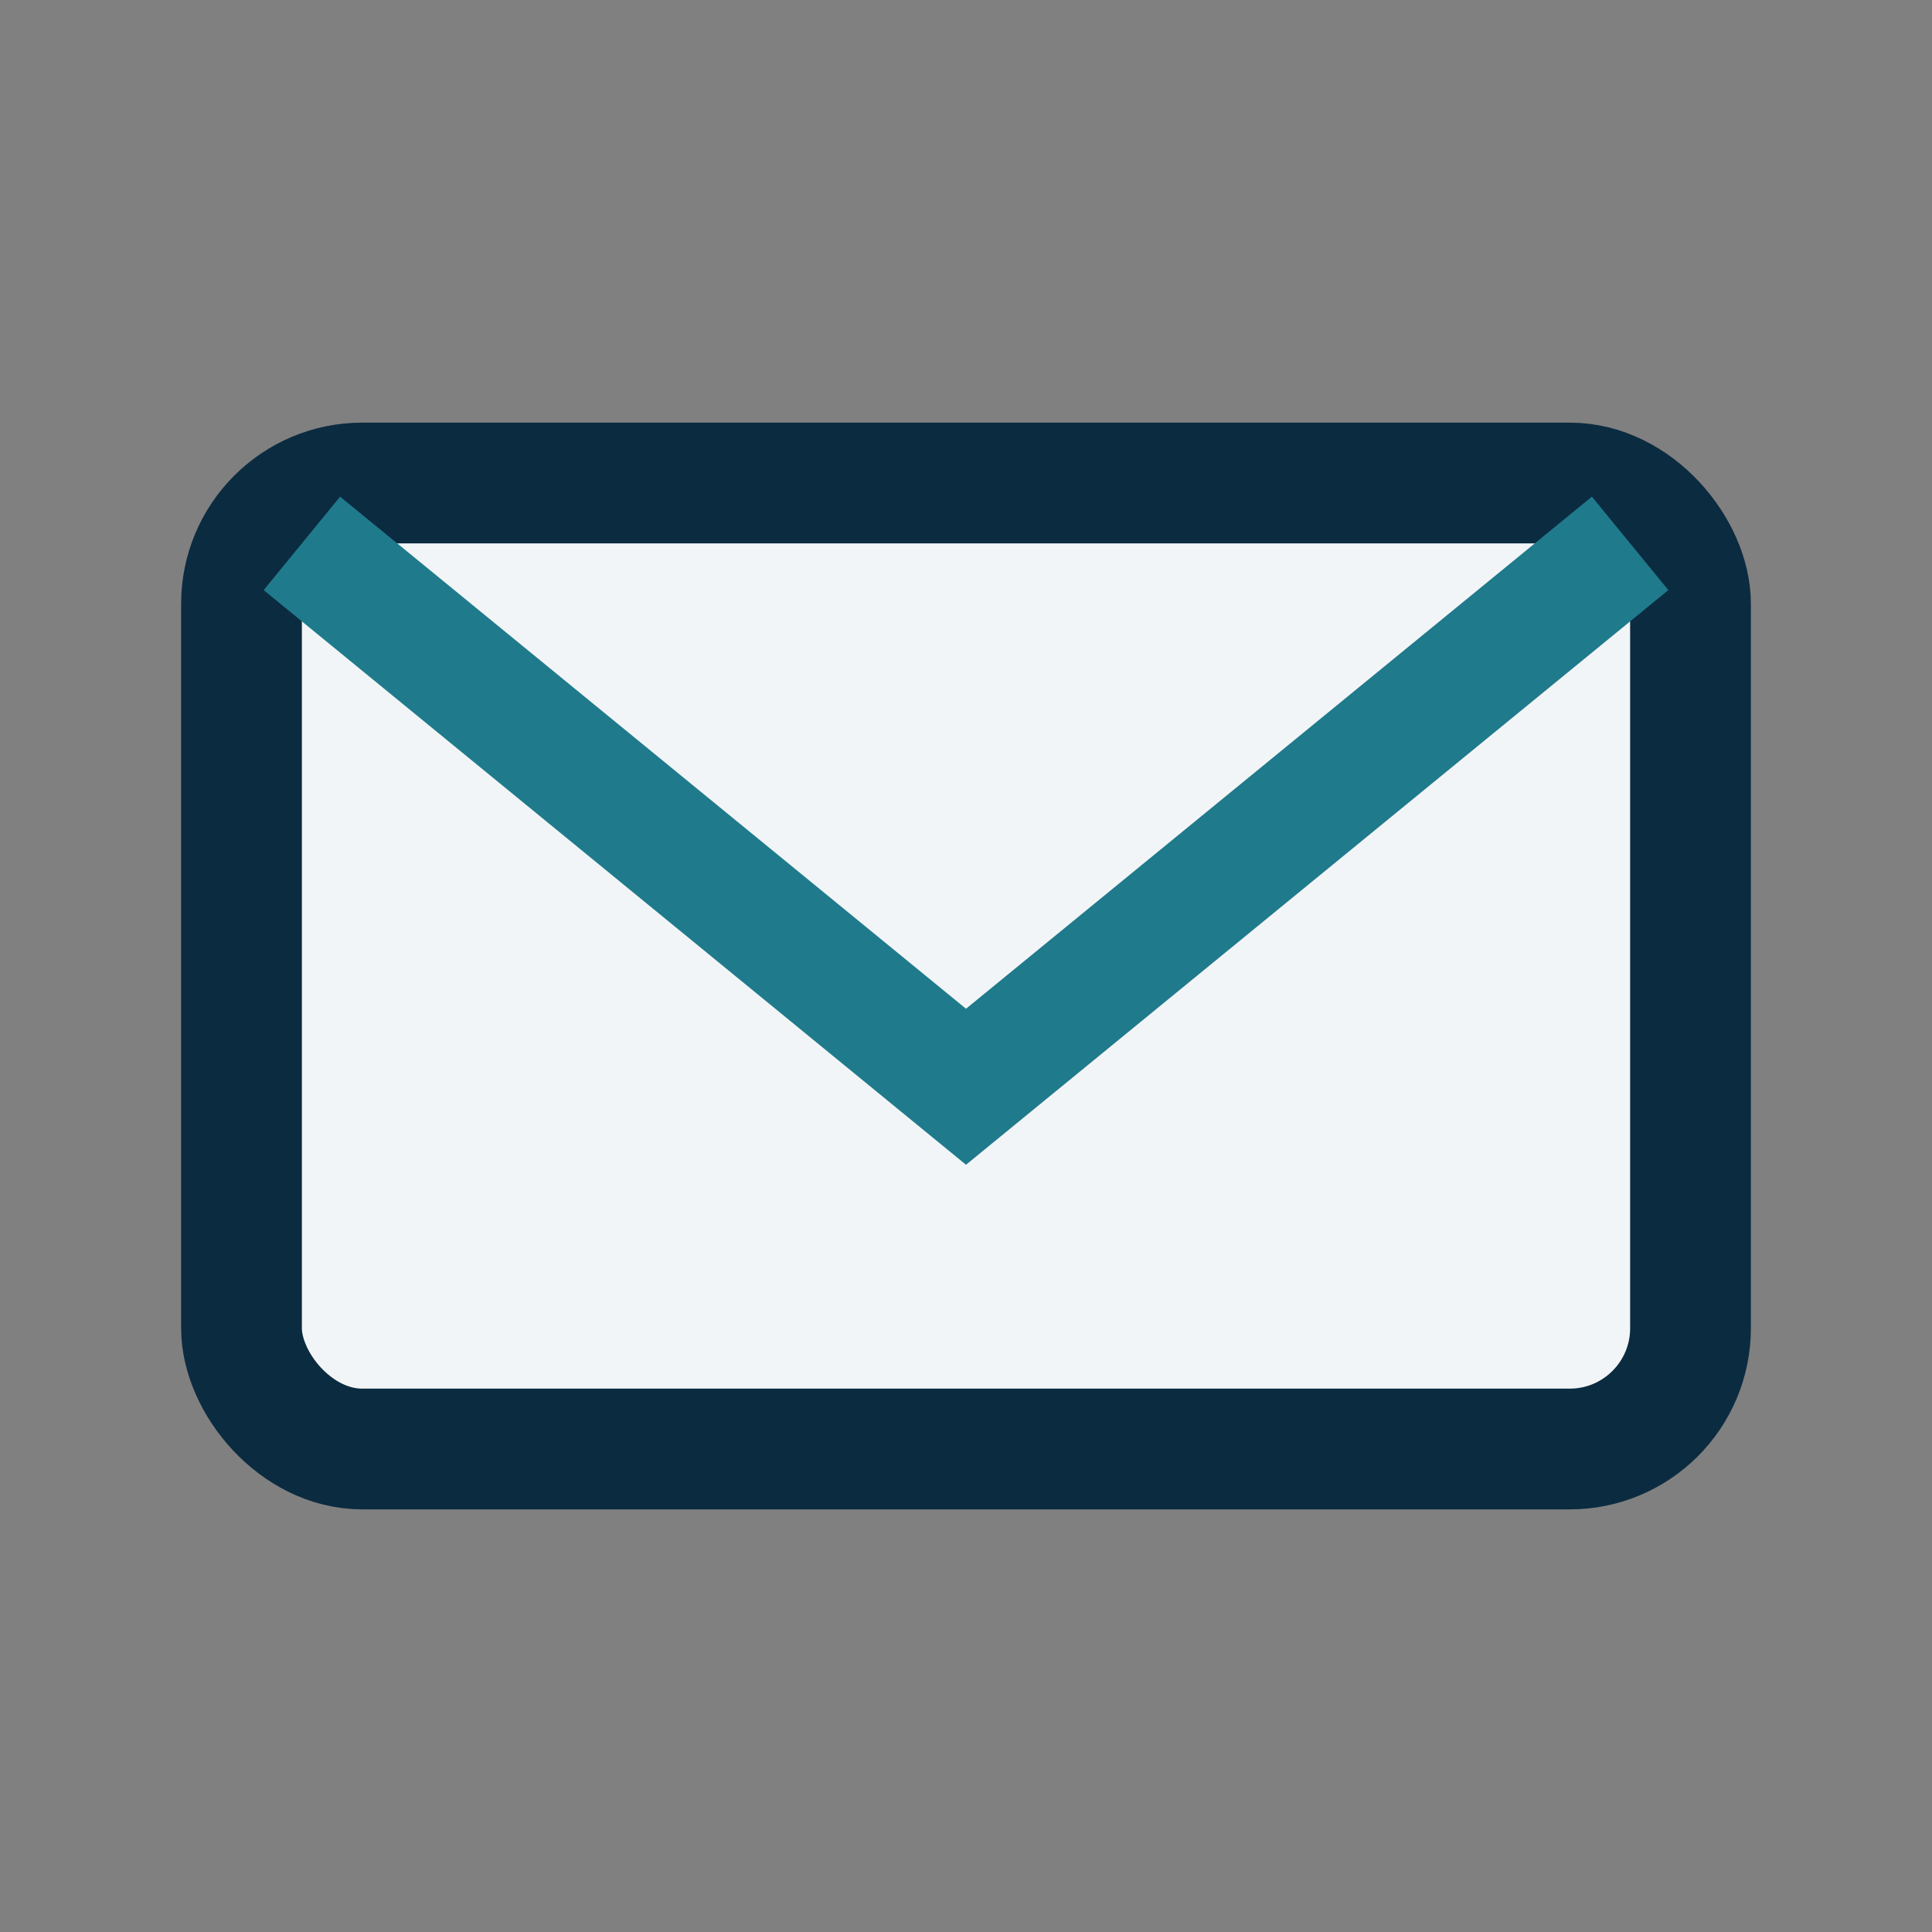 <?xml version="1.0" encoding="UTF-8"?>
<svg xmlns="http://www.w3.org/2000/svg" width="32" height="32" viewBox="0 0 32 32"><rect x="0" y="0" width="32" height="32" fill="#808080" stroke="none"/><rect x="4" y="8" width="24" height="16" rx="2" fill="#F2F5F7" stroke="#0B2B40" stroke-width="2"/><path d="M5 9l11 9 11-9" fill="none" stroke="#1F7A8C" stroke-width="2"/></svg>